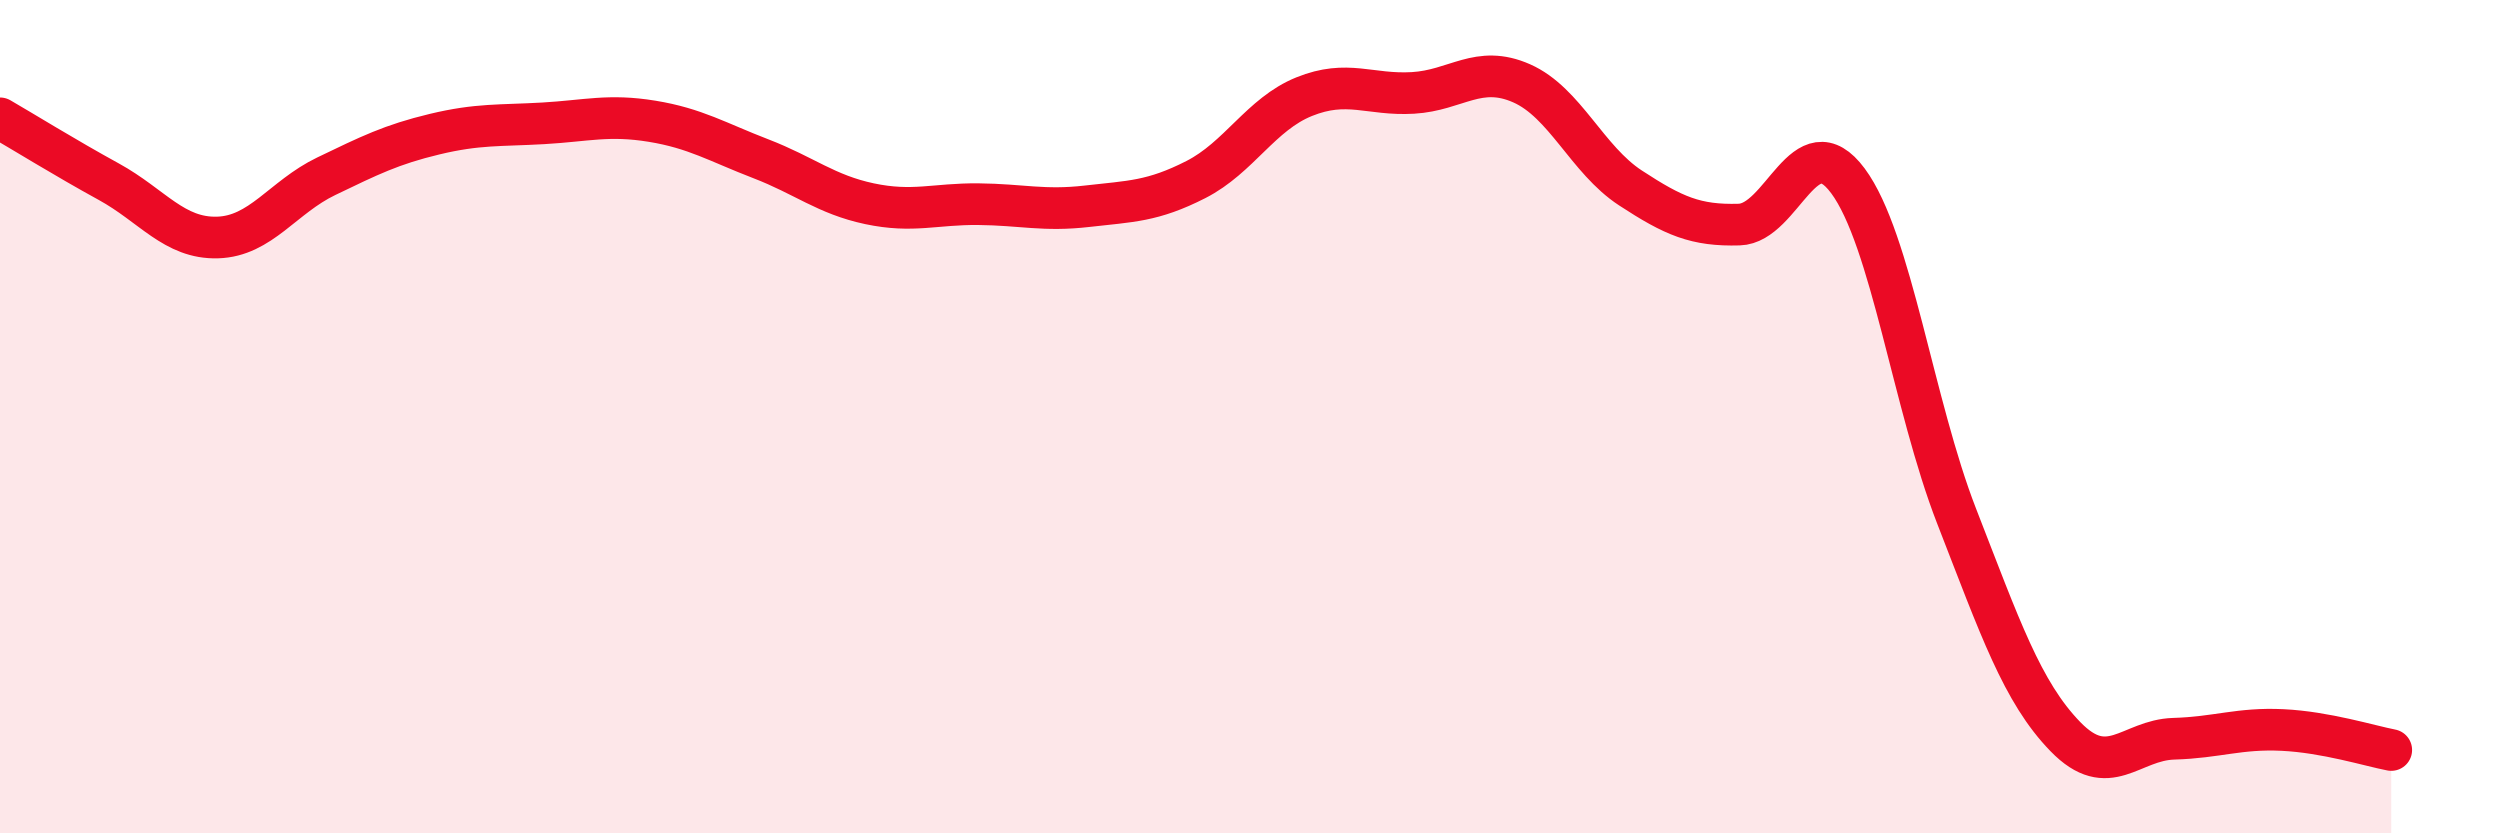 
    <svg width="60" height="20" viewBox="0 0 60 20" xmlns="http://www.w3.org/2000/svg">
      <path
        d="M 0,2.84 C 0.52,3.14 1.57,3.79 2.61,4.36 C 3.65,4.93 4.18,5.73 5.22,5.7 C 6.26,5.67 6.79,4.73 7.83,4.23 C 8.87,3.73 9.39,3.47 10.43,3.22 C 11.47,2.97 12,3.02 13.04,2.96 C 14.08,2.9 14.61,2.74 15.65,2.91 C 16.69,3.08 17.22,3.41 18.26,3.81 C 19.3,4.21 19.83,4.67 20.87,4.89 C 21.91,5.11 22.44,4.89 23.48,4.9 C 24.52,4.91 25.05,5.07 26.09,4.95 C 27.13,4.83 27.66,4.84 28.7,4.31 C 29.74,3.78 30.26,2.74 31.3,2.32 C 32.34,1.9 32.87,2.29 33.91,2.23 C 34.95,2.17 35.48,1.54 36.52,2 C 37.56,2.46 38.09,3.83 39.13,4.51 C 40.17,5.19 40.7,5.42 41.74,5.39 C 42.78,5.36 43.31,2.94 44.35,4.34 C 45.39,5.74 45.92,9.72 46.96,12.39 C 48,15.06 48.53,16.61 49.57,17.68 C 50.61,18.75 51.13,17.76 52.17,17.73 C 53.21,17.7 53.74,17.47 54.78,17.52 C 55.82,17.57 56.87,17.9 57.39,18L57.39 20L0 20Z"
        fill="#EB0A25"
        opacity="0.1"
        stroke-linecap="round"
        stroke-linejoin="round"
      />
      <path
        d="M 0,2.84 C 0.52,3.14 1.57,3.79 2.61,4.36 C 3.65,4.93 4.18,5.73 5.22,5.7 C 6.26,5.67 6.79,4.73 7.83,4.23 C 8.87,3.73 9.39,3.47 10.43,3.22 C 11.47,2.97 12,3.02 13.04,2.96 C 14.08,2.9 14.61,2.74 15.65,2.91 C 16.69,3.08 17.22,3.41 18.26,3.81 C 19.3,4.21 19.83,4.67 20.87,4.89 C 21.91,5.11 22.44,4.89 23.48,4.9 C 24.52,4.91 25.05,5.07 26.09,4.95 C 27.13,4.83 27.66,4.84 28.7,4.31 C 29.74,3.78 30.26,2.74 31.3,2.32 C 32.34,1.9 32.87,2.29 33.91,2.23 C 34.95,2.17 35.48,1.54 36.52,2 C 37.56,2.46 38.09,3.83 39.13,4.51 C 40.17,5.19 40.7,5.42 41.74,5.39 C 42.78,5.36 43.31,2.94 44.35,4.34 C 45.39,5.74 45.92,9.72 46.96,12.39 C 48,15.06 48.53,16.61 49.57,17.68 C 50.61,18.75 51.13,17.76 52.17,17.73 C 53.21,17.7 53.74,17.47 54.78,17.52 C 55.82,17.57 56.87,17.9 57.39,18"
        stroke="#EB0A25"
        stroke-width="1"
        fill="none"
        stroke-linecap="round"
        stroke-linejoin="round"
      />
    </svg>
  